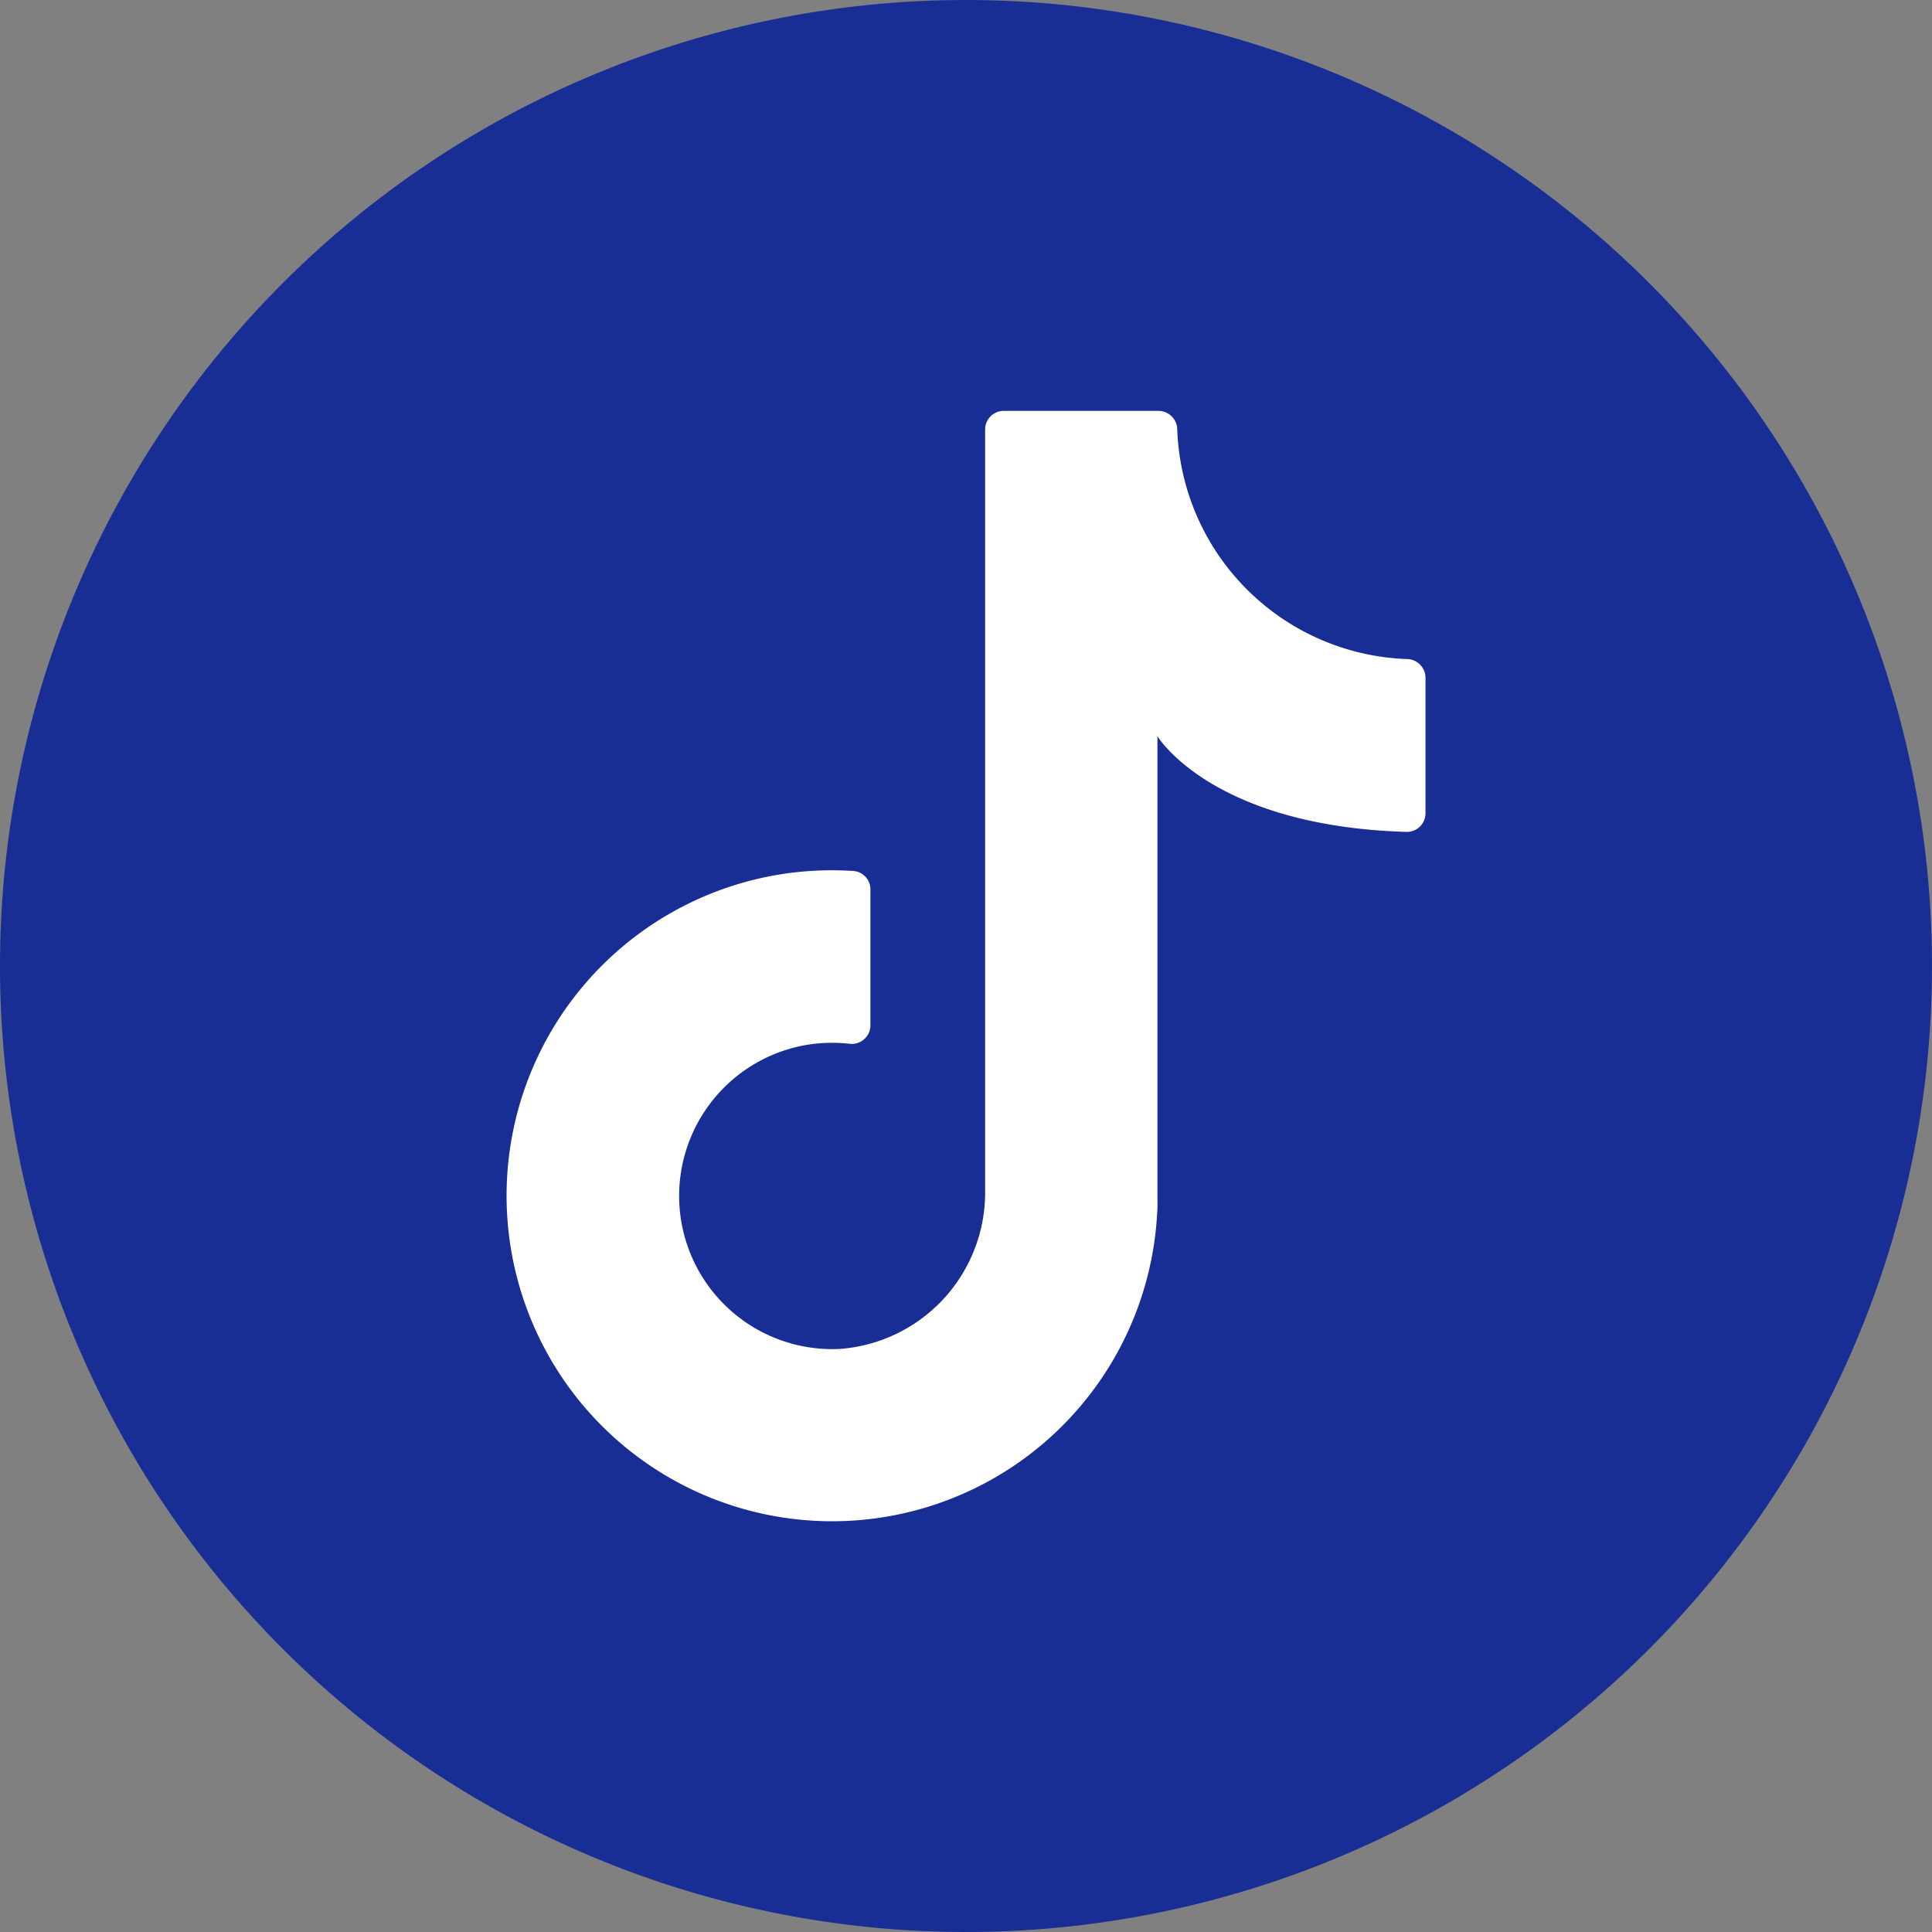 <svg xmlns="http://www.w3.org/2000/svg" xmlns:xlink="http://www.w3.org/1999/xlink" width="46.46" height="46.46" viewBox="0 0 46.46 46.46"><rect x="0" y="0" width="46.46" height="46.46" fill="#808080" stroke="none"/><defs><clipPath id="a"><rect width="46.46" height="46.46" fill="none"/></clipPath></defs><g clip-path="url(#a)"><path d="M23.23,0A23.23,23.23,0,1,1,0,23.23,23.23,23.23,0,0,1,23.23,0Z" transform="translate(0)" fill="#182e95"/><path d="M119.825,103.819V92.308s1.3,2.163,5.989,2.3a.448.448,0,0,0,.457-.449V90.9a.453.453,0,0,0-.435-.448A5.731,5.731,0,0,1,120.3,84.9a.457.457,0,0,0-.461-.417h-3.71a.448.448,0,0,0-.448.448v18.3a3.771,3.771,0,0,1-3.5,3.811,3.684,3.684,0,0,1-.708-7.325,3.778,3.778,0,0,1,.942-.014.449.449,0,0,0,.508-.442V95.995a.444.444,0,0,0-.408-.447,8.059,8.059,0,0,0-1.427.035,7.828,7.828,0,1,0,8.741,7.775" transform="translate(-91.991 -74.603)" fill="#fff"/></g></svg>